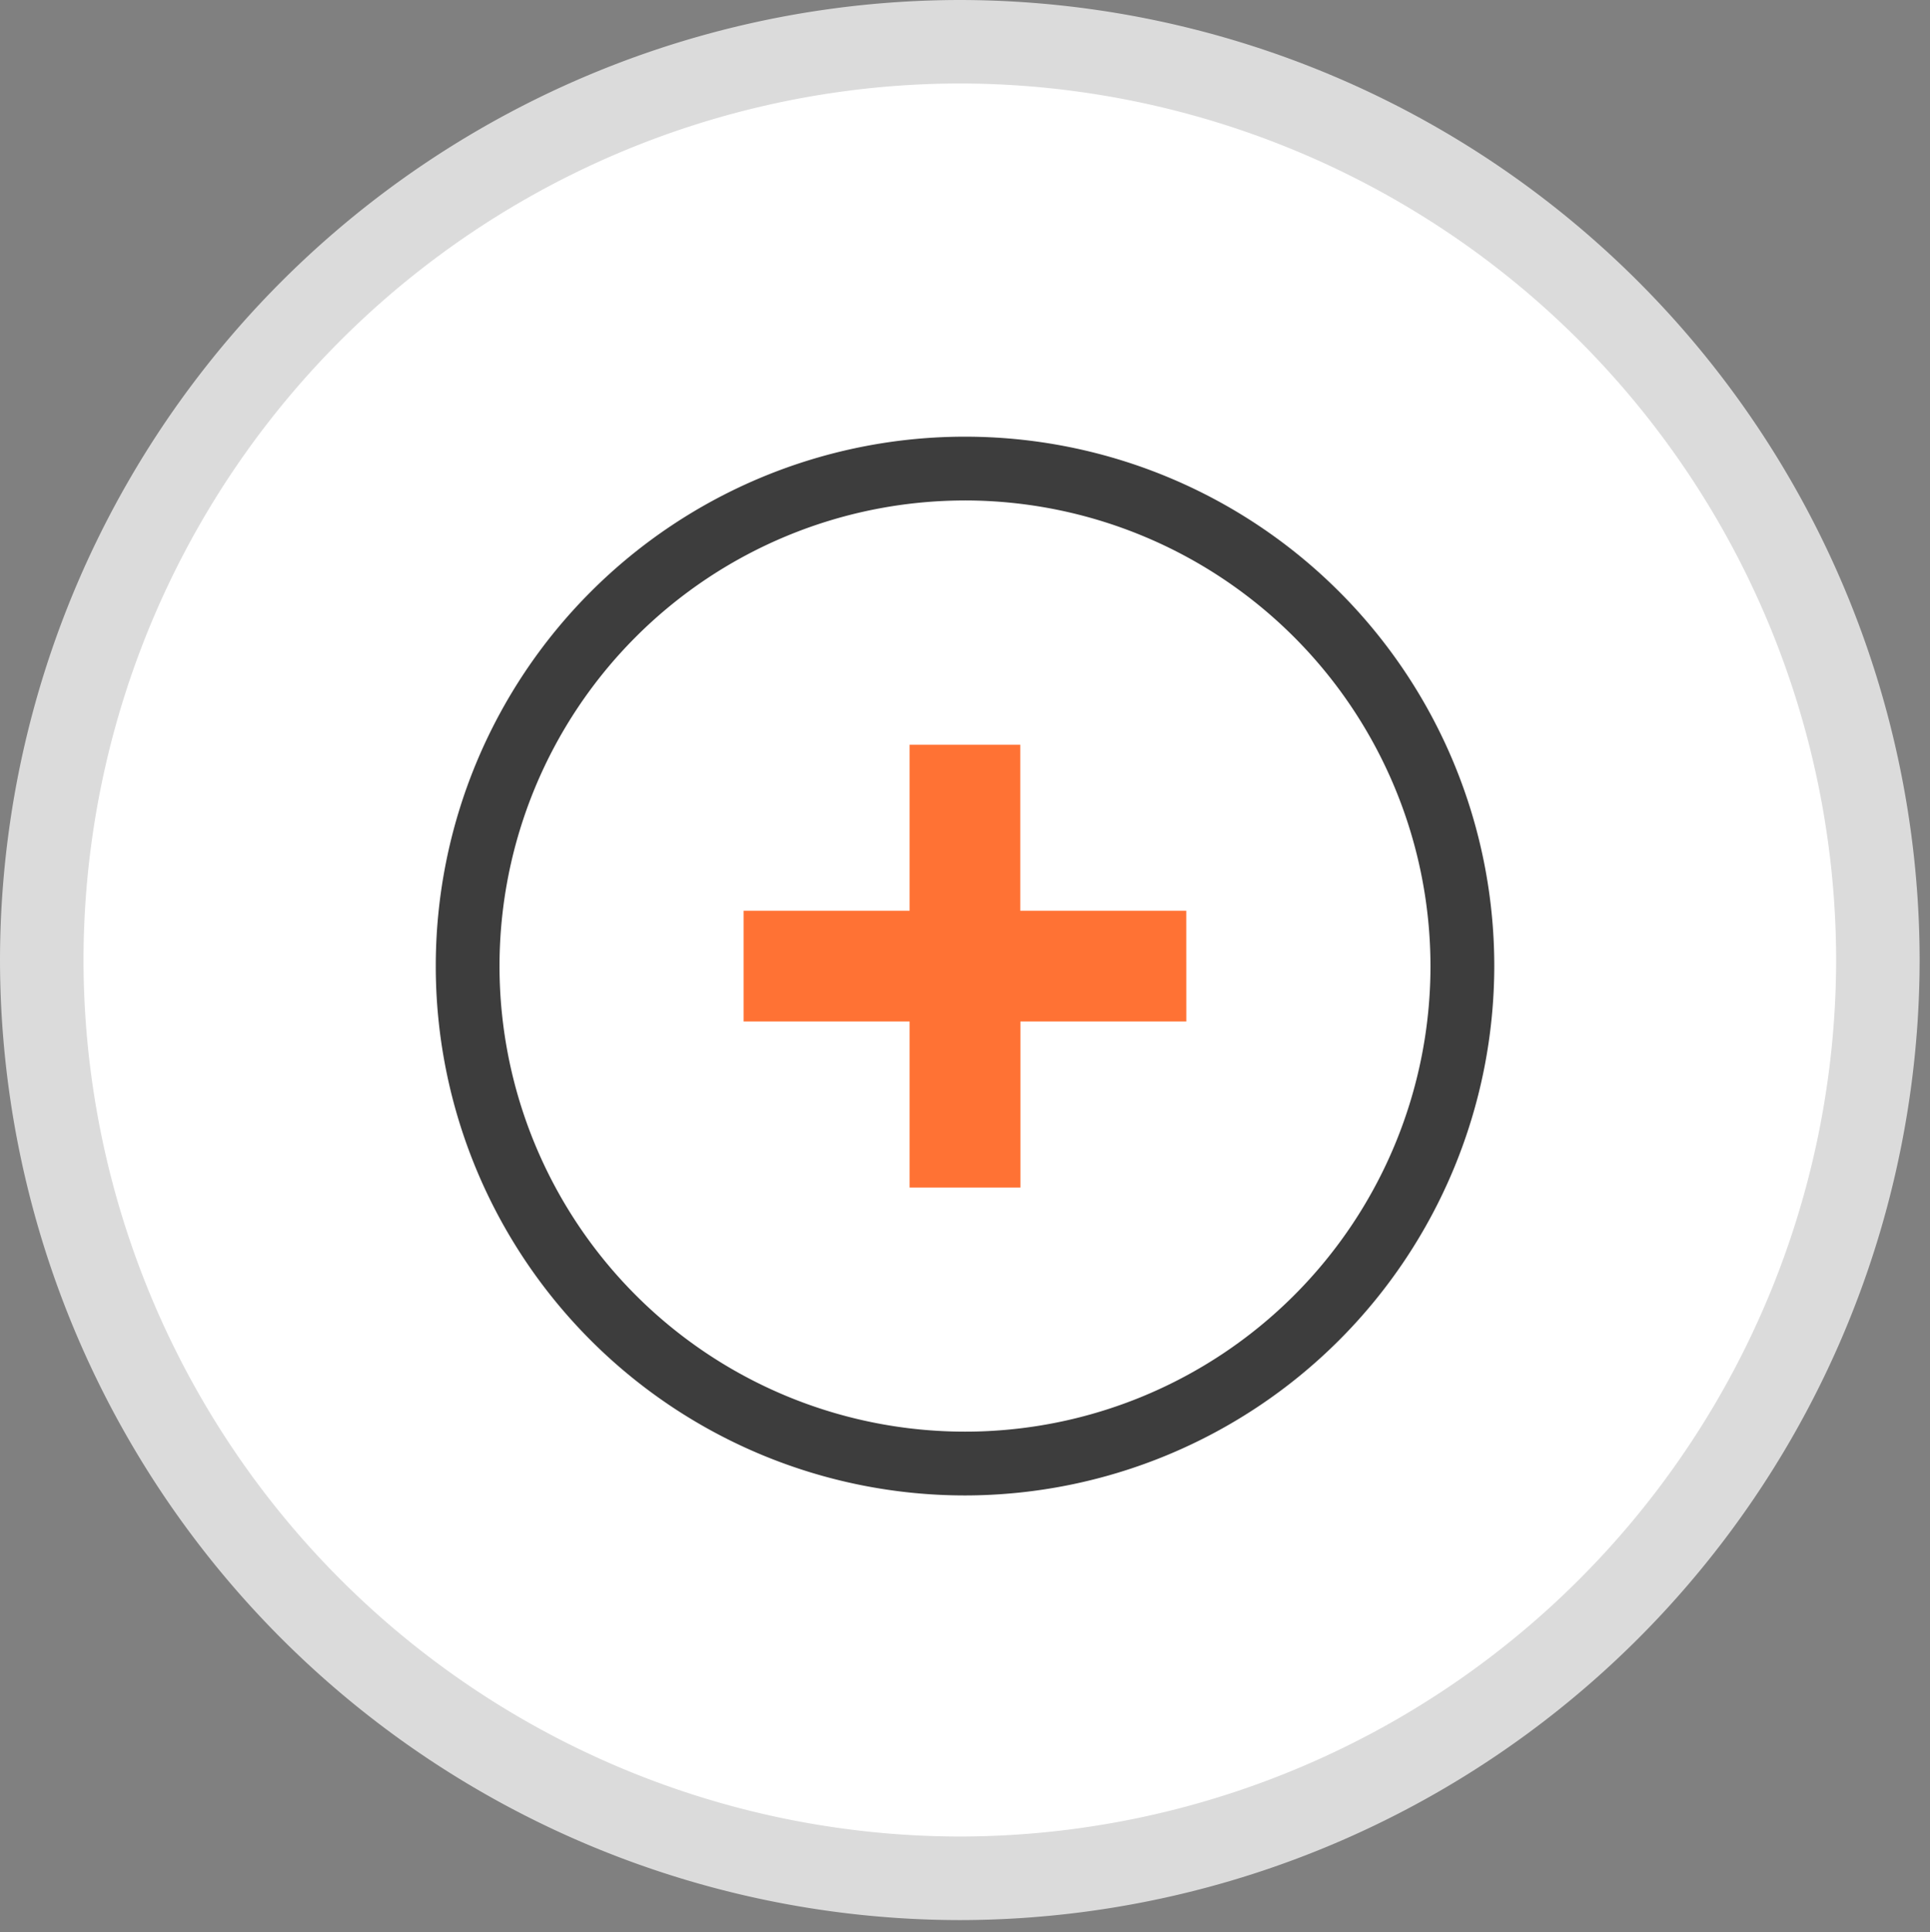 <svg xmlns="http://www.w3.org/2000/svg" width="85.674" height="85.747"><rect width="100%" height="100%" fill="#808080" stroke="none"/><g transform="translate(-431.998 -2997.847)"><circle cx="40" cy="40" r="40" transform="translate(434 3001)" fill="#fff"/><circle cx="42.815" cy="42.815" fill="none" r="42.815" transform="translate(432.041 2997.963)"/><path d="M474.605 3083.061a42.656 42.656 0 01-42.607-42.607 42.656 42.656 0 0142.607-42.607 42.656 42.656 0 0142.607 42.607 42.656 42.656 0 01-42.607 42.607zm0-81.509a38.946 38.946 0 00-38.9 38.9 38.946 38.946 0 0038.9 38.9 38.946 38.946 0 0038.9-38.9 38.946 38.946 0 00-38.9-38.9z" fill="#dbdbdb"/><g><path d="M474.835 3064.215a23.494 23.494 0 1123.495-23.494 23.52 23.52 0 01-23.495 23.494zm0-44.157a20.663 20.663 0 1020.663 20.664 20.687 20.687 0 00-20.663-20.665z" fill="#3d3d3d"/><path d="M484.659 3043.179h-7.364v7.369h-4.919v-7.369h-7.368v-4.912h7.368v-7.369h4.913v7.369h7.368z" fill="#ff7234"/></g></g></svg>